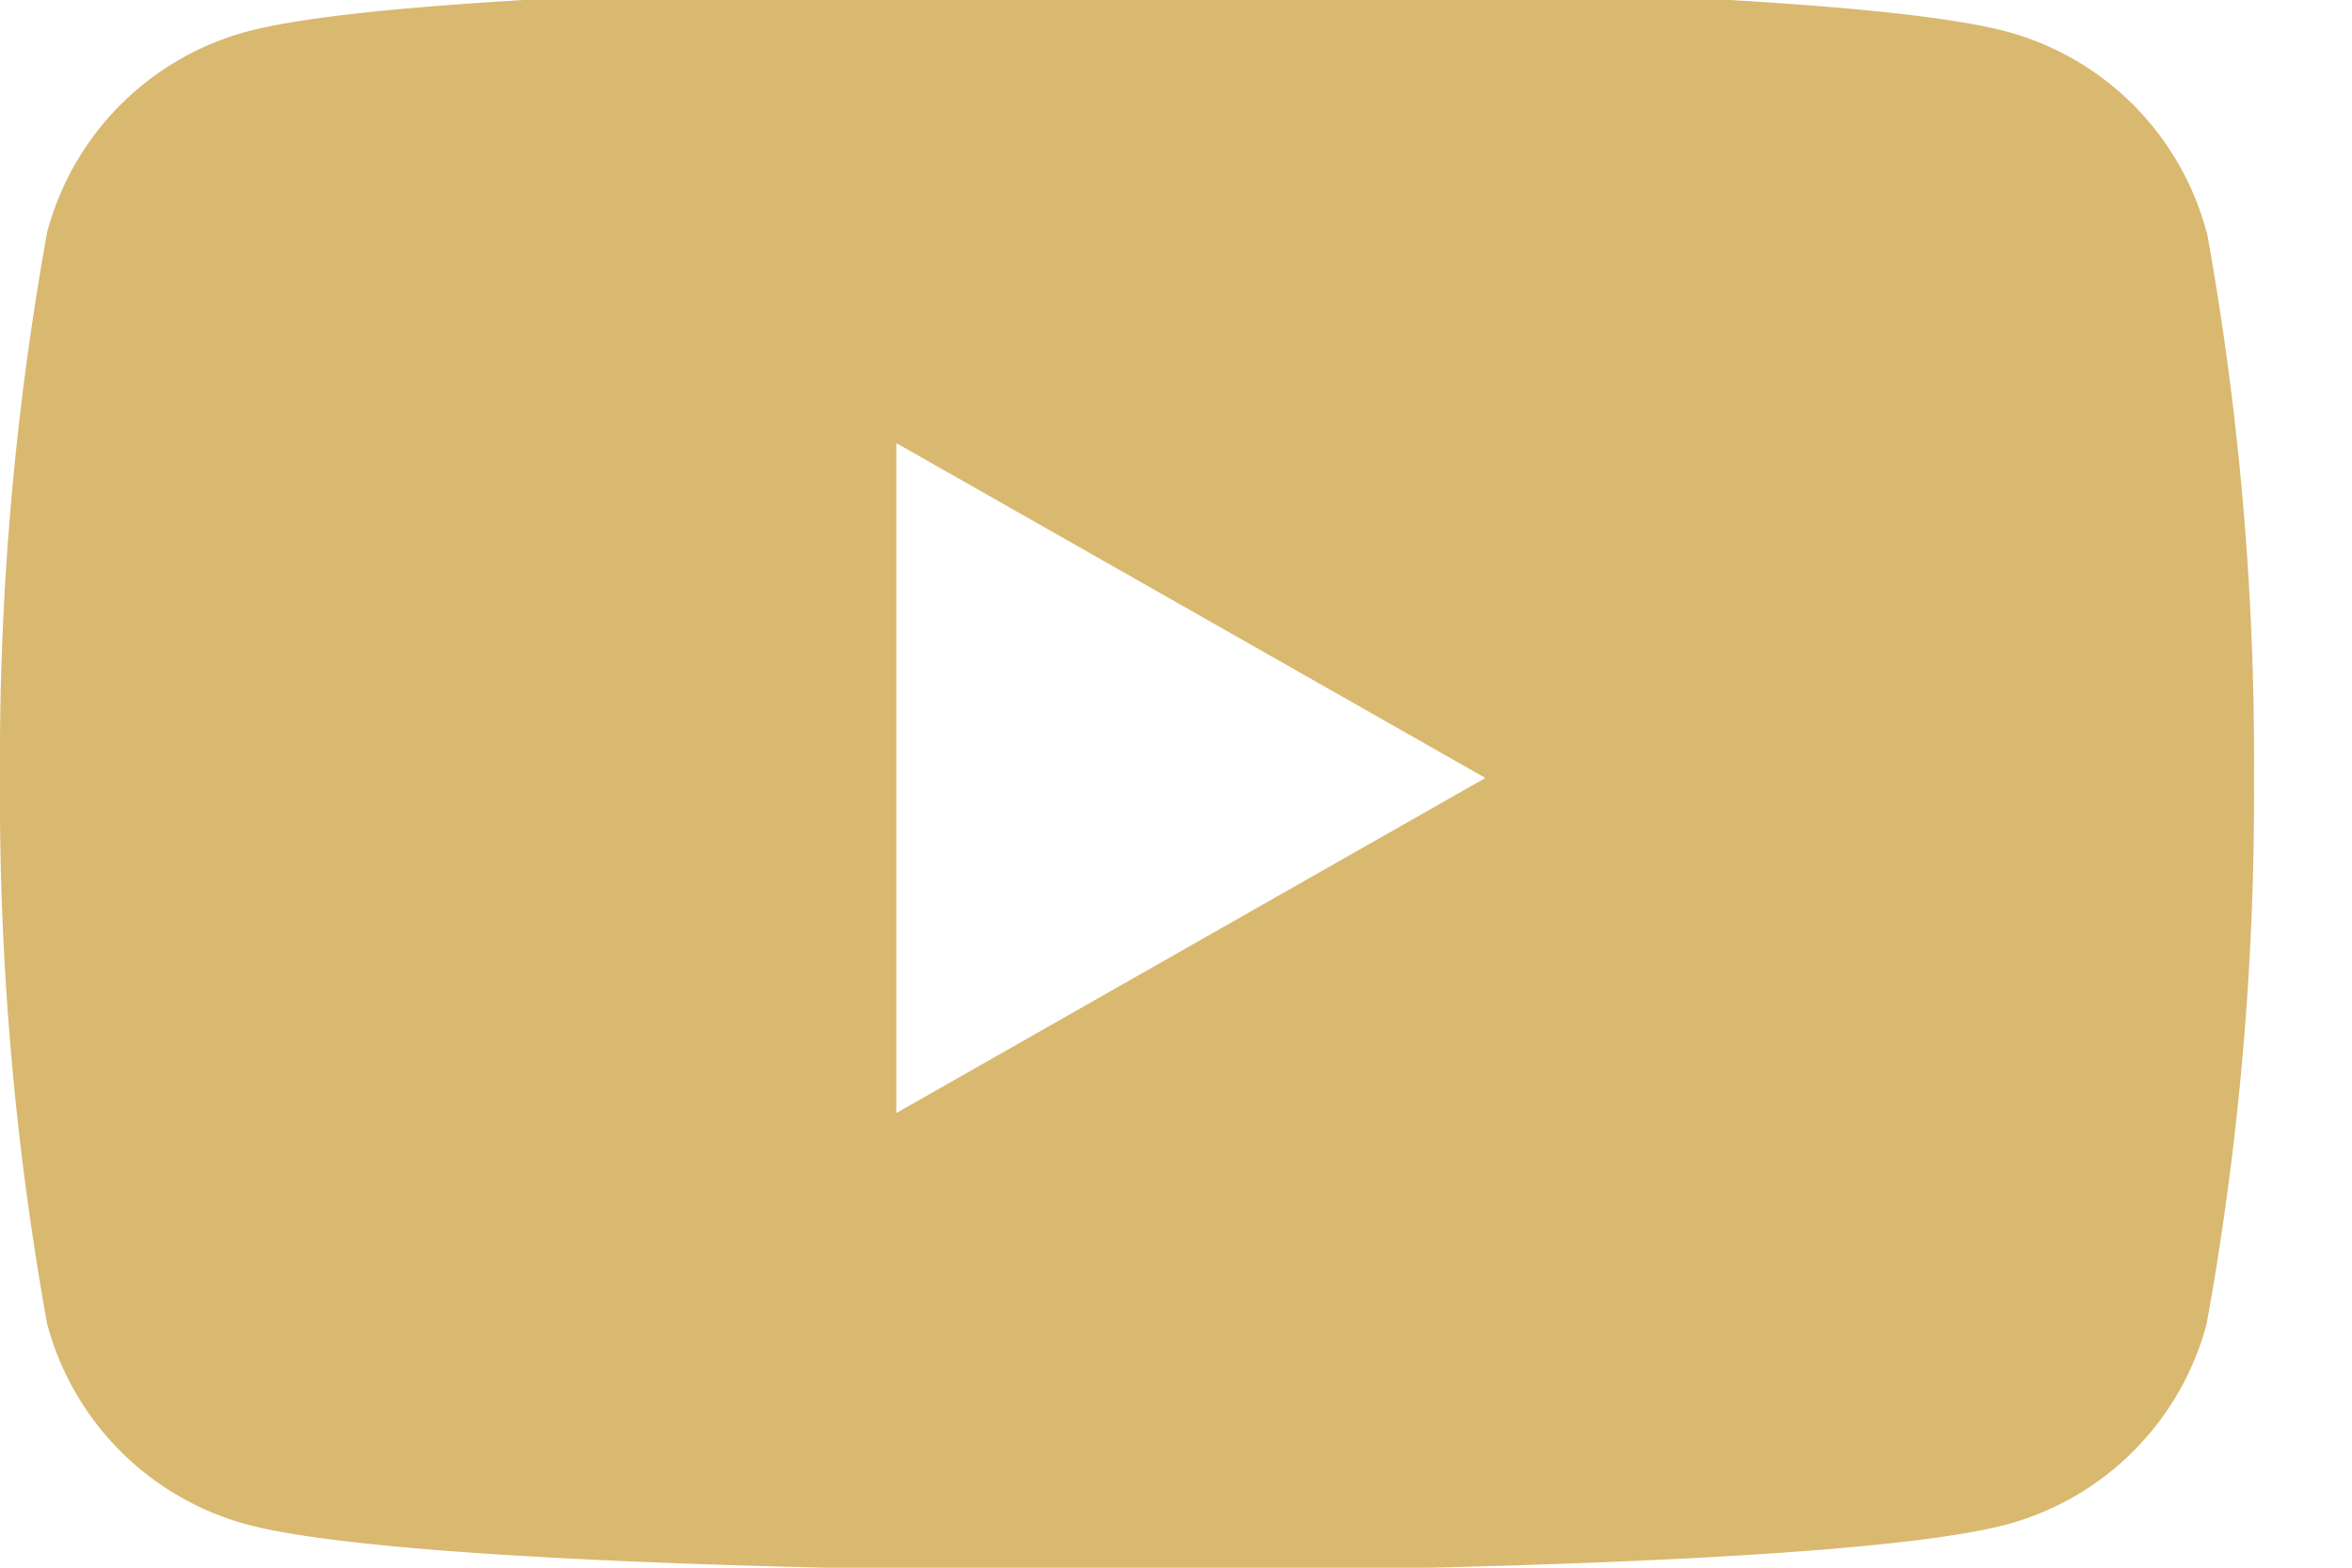 <svg xmlns="http://www.w3.org/2000/svg" xmlns:xlink="http://www.w3.org/1999/xlink" width="24" height="16" viewBox="0 0 24 16"><defs><clipPath id="a"><rect width="24" height="16" fill="#d9b870"/></clipPath></defs><g transform="translate(0 -0.14)"><g transform="translate(0 0.14)" clip-path="url(#a)"><path d="M22.516,2.53A2.889,2.889,0,0,0,20.483.484C18.69,0,11.5,0,11.5,0S4.307,0,2.514.484A2.889,2.889,0,0,0,.481,2.53,30.309,30.309,0,0,0,0,8.1a30.309,30.309,0,0,0,.481,5.571,2.89,2.89,0,0,0,2.033,2.046c1.793.484,8.985.484,8.985.484s7.191,0,8.985-.484a2.89,2.89,0,0,0,2.033-2.046A30.309,30.309,0,0,0,23,8.1a30.309,30.309,0,0,0-.481-5.571M9.146,11.52V4.682L15.157,8.1Z" transform="translate(0 -0.16)" fill="#d9b870"/></g></g></svg>